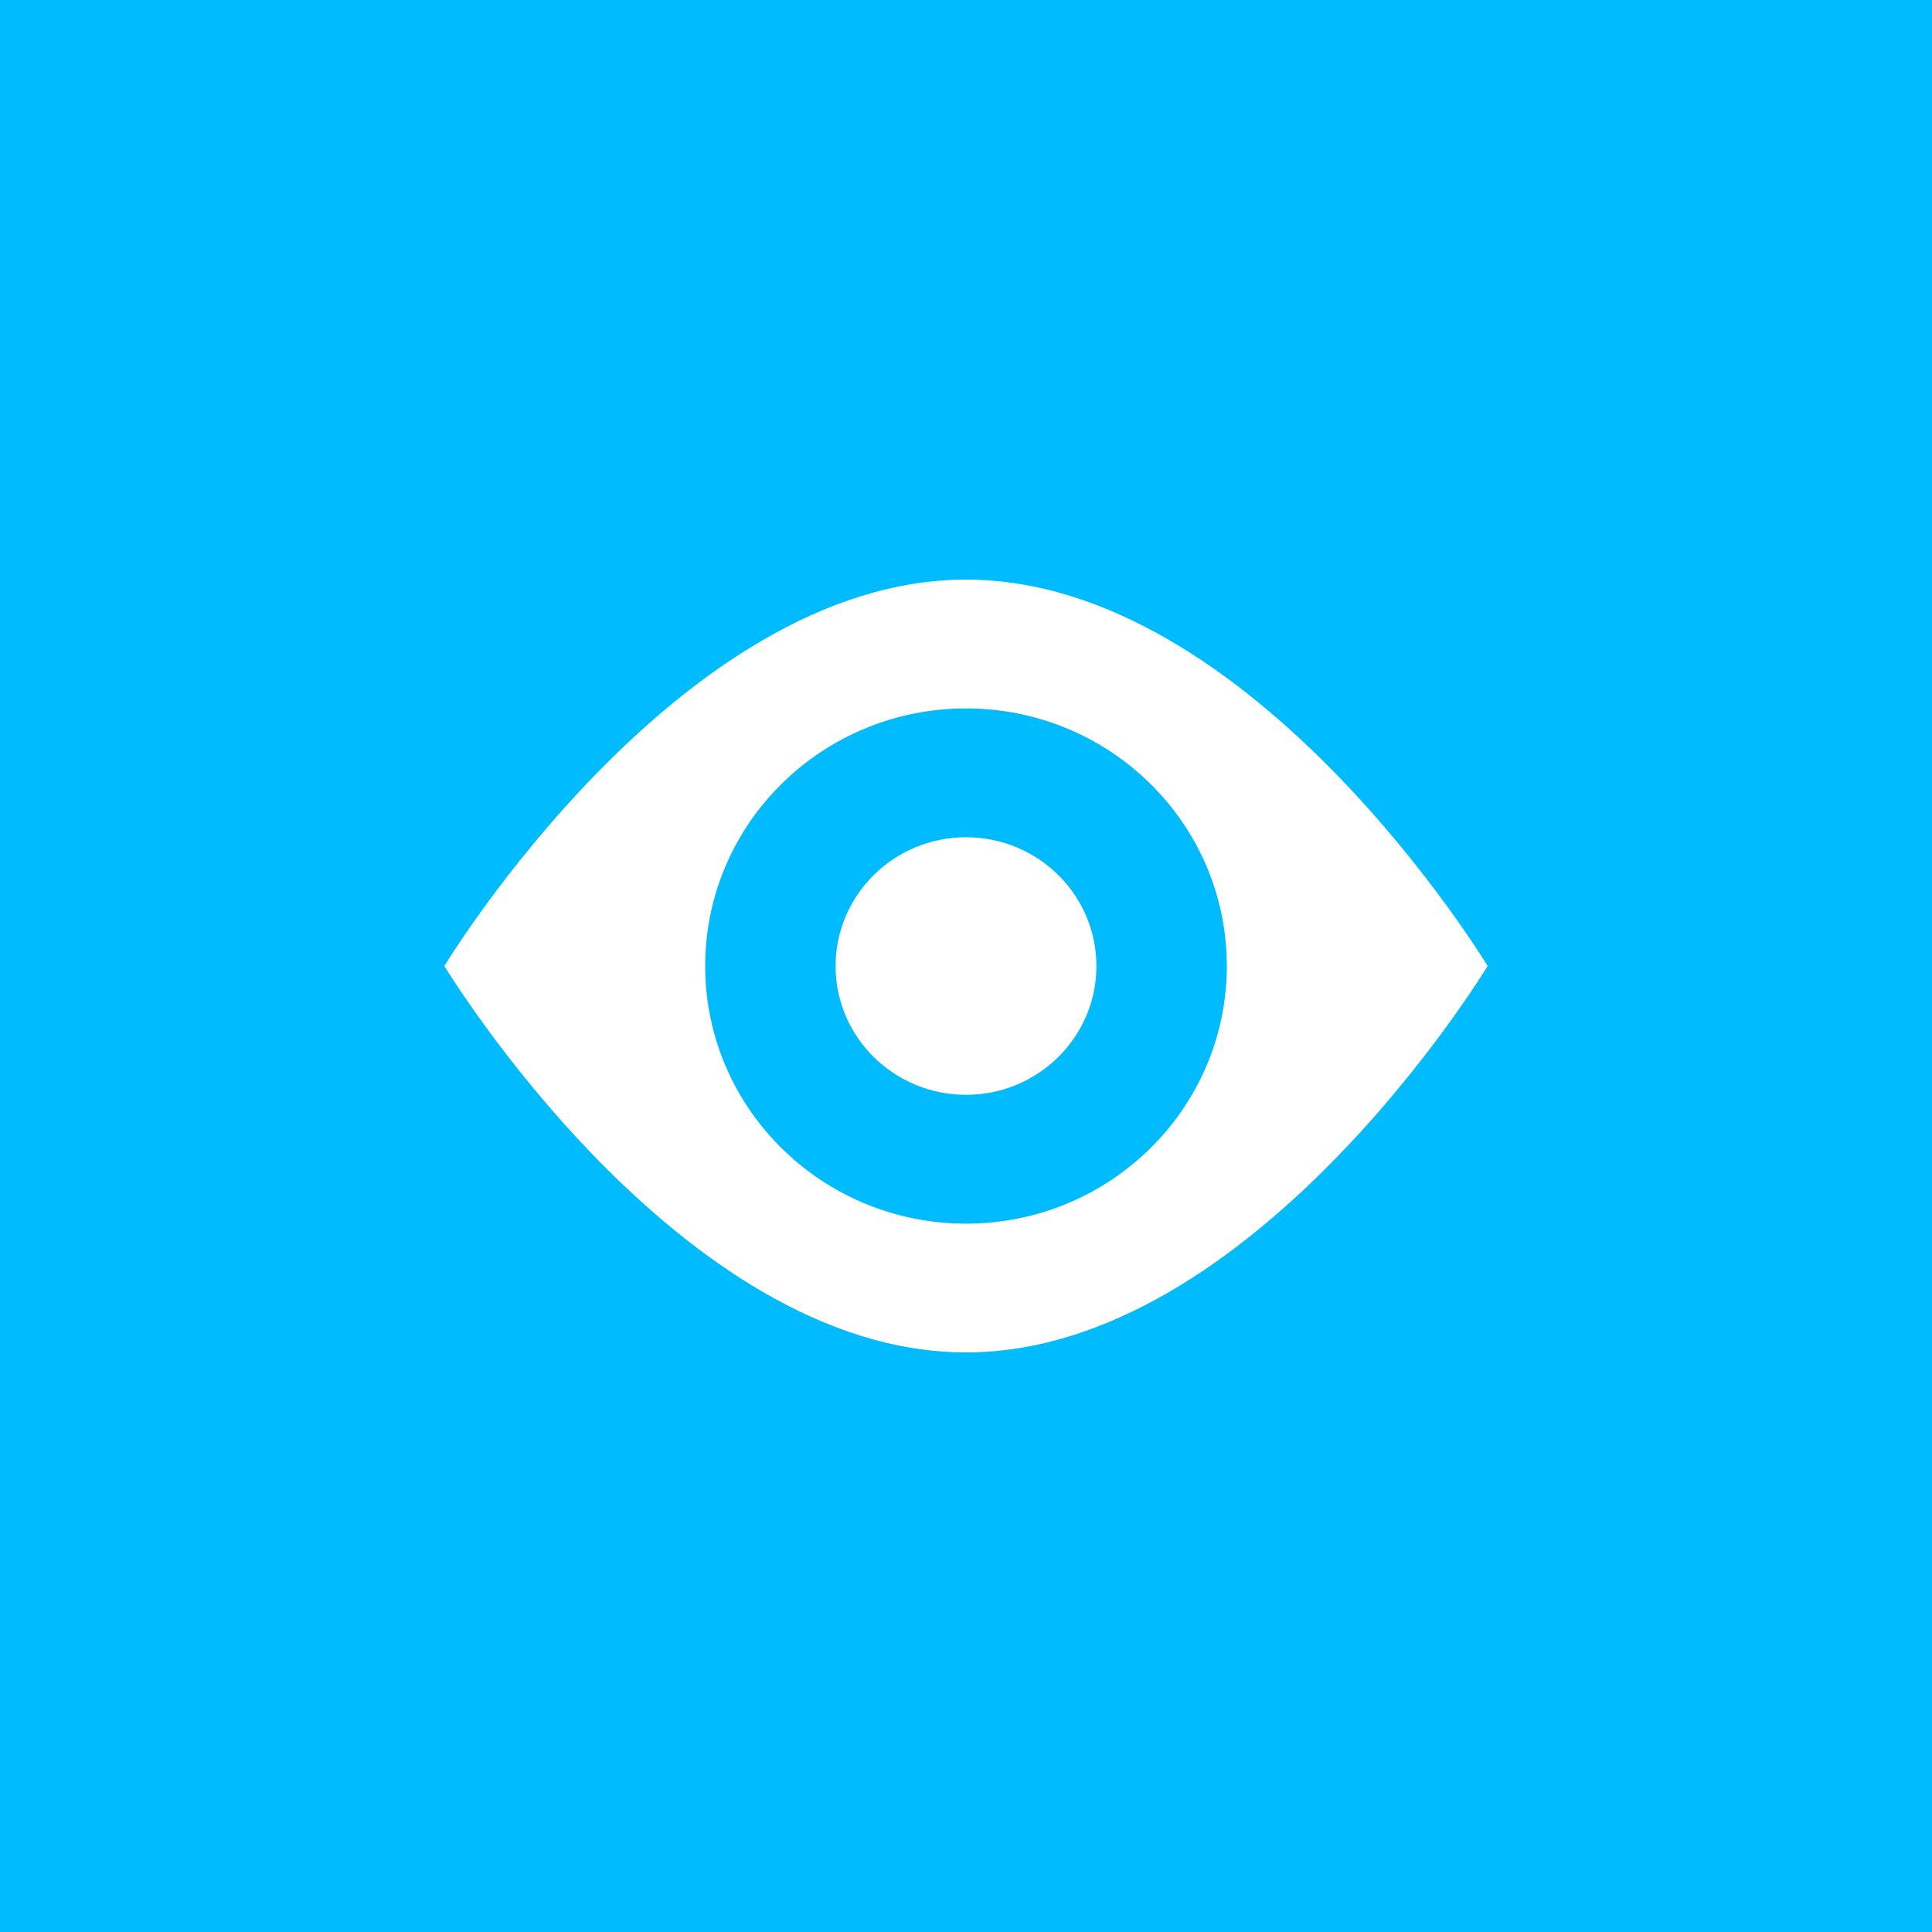 <svg width="28" height="28" viewBox="0 0 28 28" fill="none" xmlns="http://www.w3.org/2000/svg">
<rect width="28" height="28" fill="#00BCFF"/>
<g clip-path="url(#clip0_3823_341)">
<path d="M14 8.4C9.826 8.4 6.44 14 6.44 14C6.44 14 9.826 19.6 14 19.6C18.175 19.6 21.56 14 21.56 14C21.56 14 18.175 8.4 14 8.4ZM14 17.734C11.913 17.734 10.22 16.062 10.22 14C10.22 11.939 11.913 10.267 14 10.267C16.088 10.267 17.78 11.939 17.78 14C17.78 16.062 16.088 17.734 14 17.734Z" fill="white"/>
<path d="M14 15.867C15.044 15.867 15.89 15.031 15.89 14.001C15.89 12.97 15.044 12.134 14 12.134C12.957 12.134 12.11 12.97 12.11 14.001C12.11 15.031 12.957 15.867 14 15.867Z" fill="white"/>
</g>
<defs>
<clipPath id="clip0_3823_341">
<rect width="15.12" height="11.2" fill="white" transform="translate(6.44 8.4)"/>
</clipPath>
</defs>
</svg>